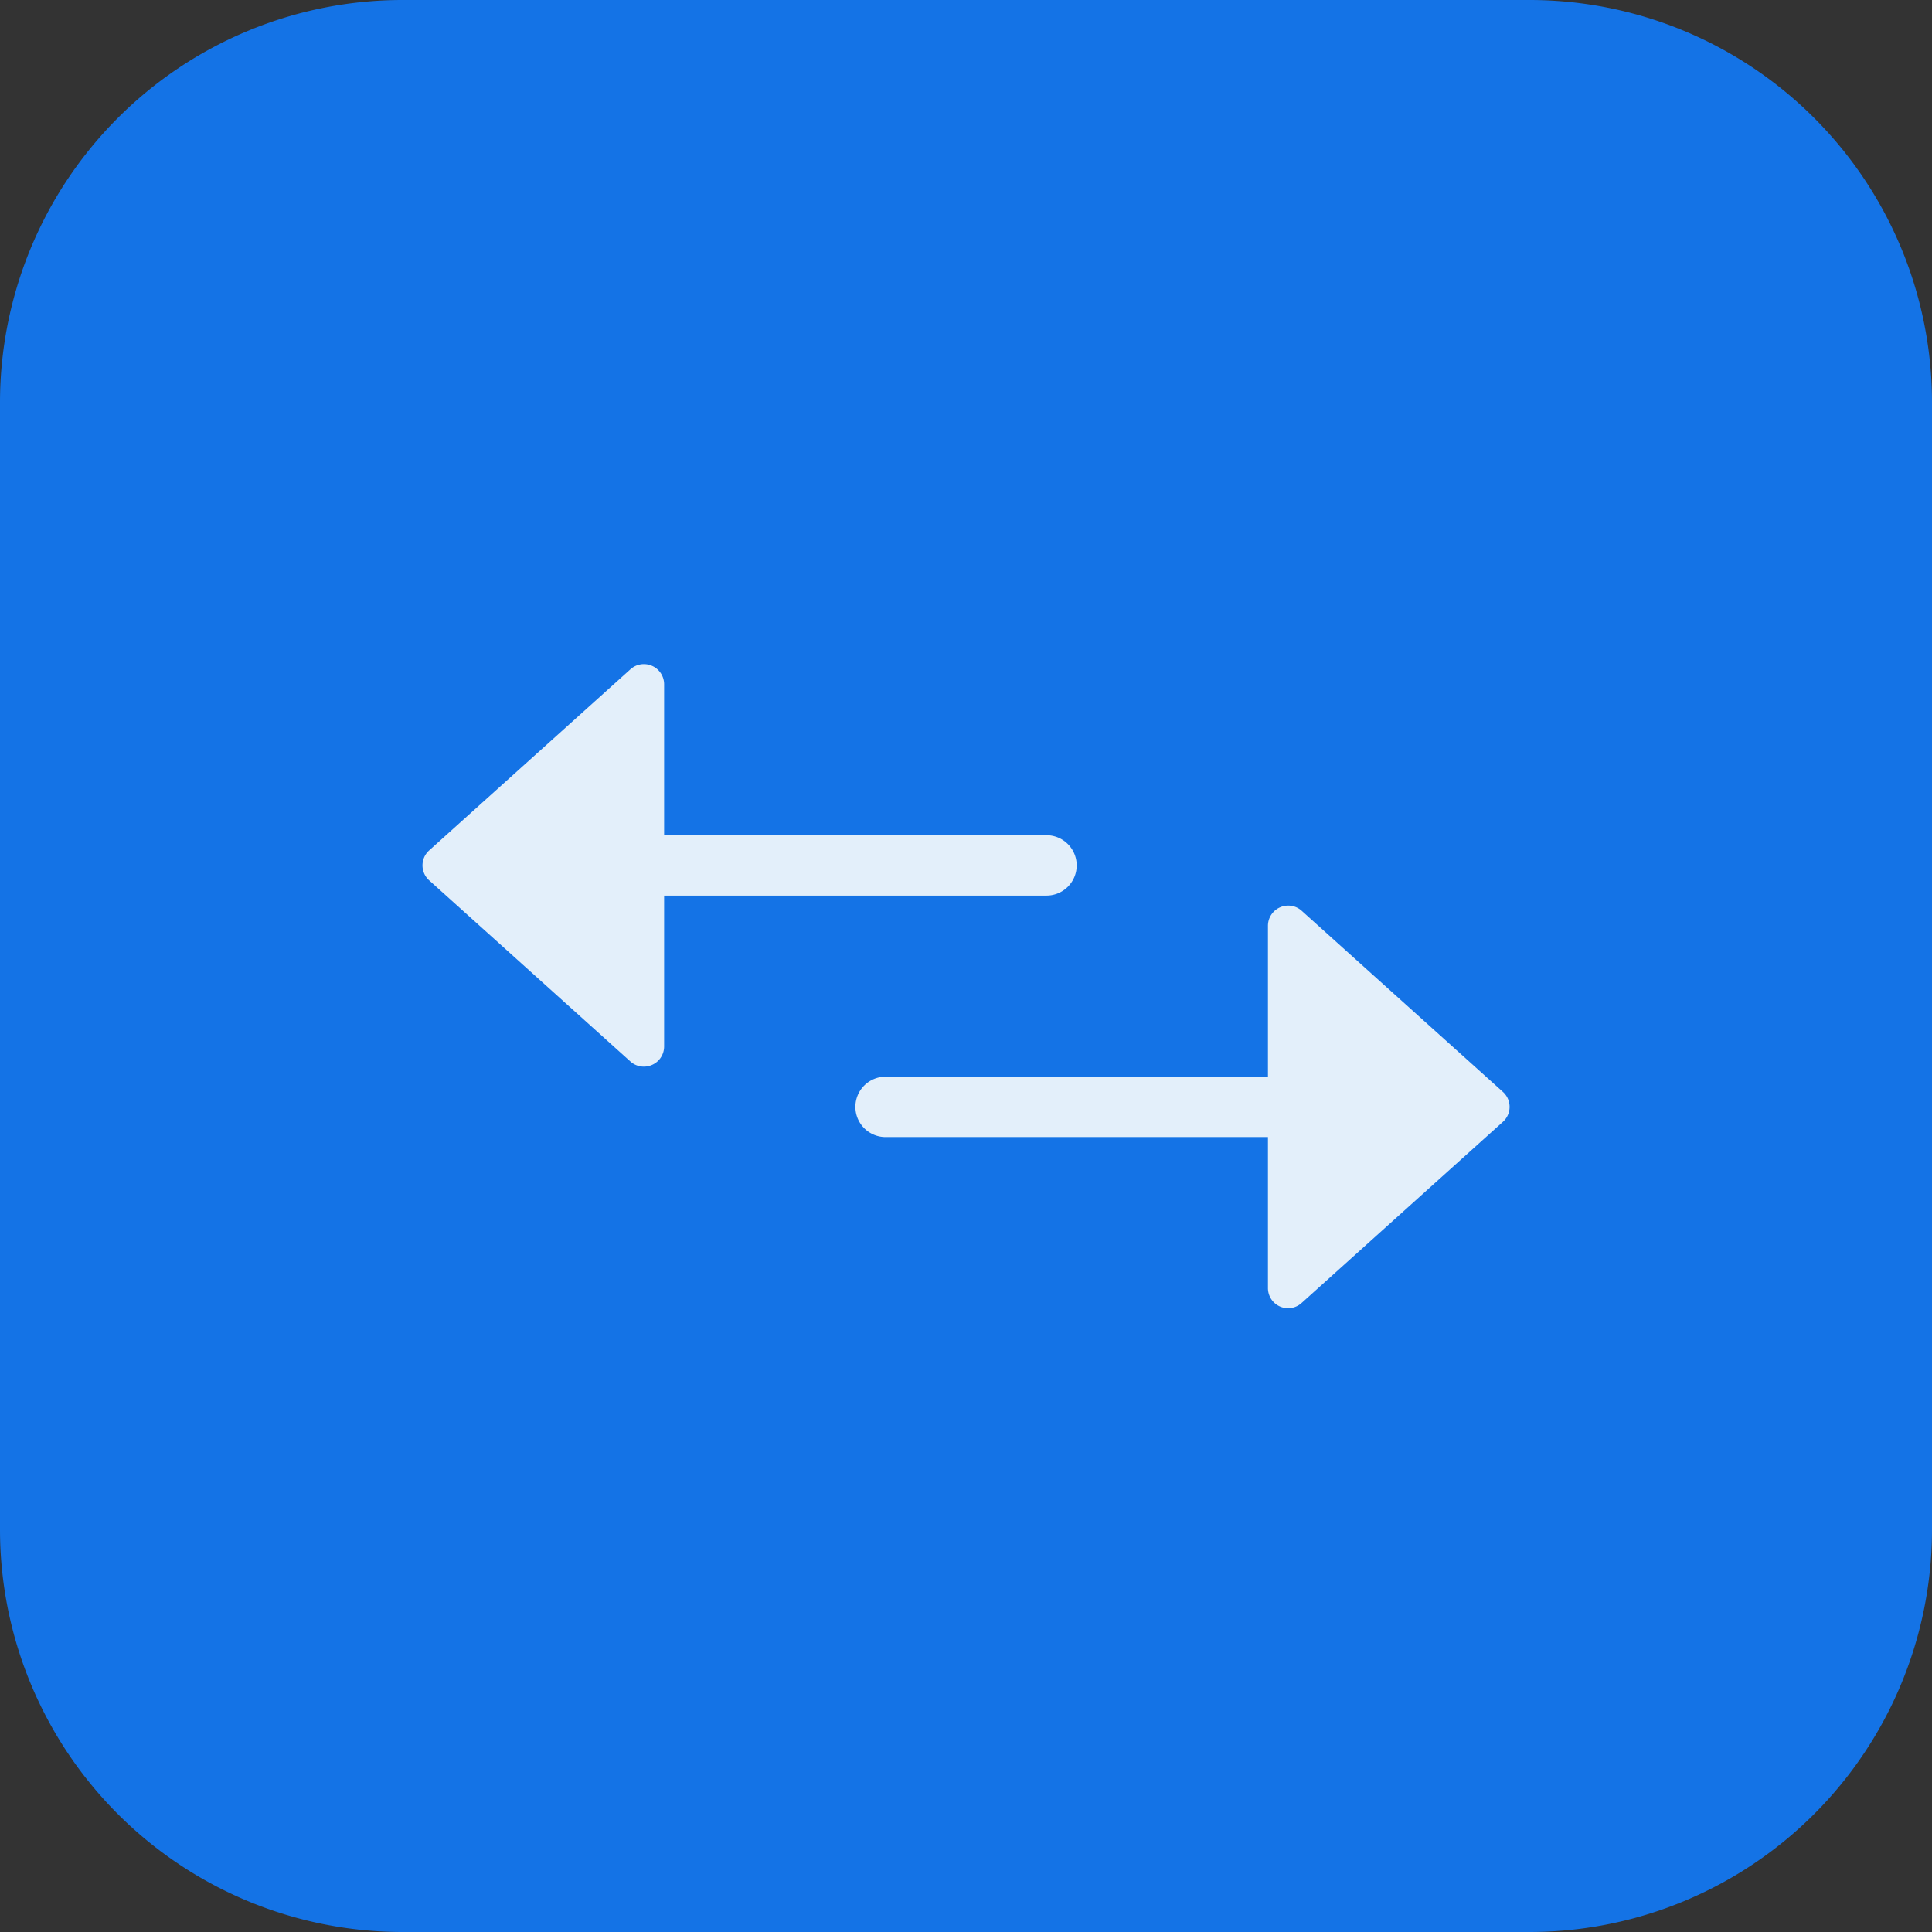 <svg xmlns="http://www.w3.org/2000/svg" width="48" height="48" viewBox="0 0 48 48"><rect x="0" y="0" width="48" height="48" fill="#333333" stroke="none"/><g transform="translate(-321 -1226)"><path d="M10,0H38A10,10,0,0,1,48,10V38A10,10,0,0,1,38,48H10A10,10,0,0,1,0,38V10A10,10,0,0,1,10,0Z" transform="translate(321 1226)" fill="#1473e6"/><g transform="translate(322 1227.539)"><g transform="translate(25 13.461) rotate(90)"><path d="M0,14.75A.75.75,0,0,1-.75,14V0A.75.75,0,0,1,0-.75.75.75,0,0,1,.75,0V14A.75.75,0,0,1,0,14.75Z" transform="translate(6.501)" fill="#e3effa"/><path d="M9,0,4.5,5,0,0H9Z" transform="translate(2 10)" fill="#e3effa"/><path d="M0-.5H9a.5.5,0,0,1,.457.3.5.5,0,0,1-.085.538l-4.5,5a.5.5,0,0,1-.743,0l-4.5-5A.5.5,0,0,1-.457-.2.5.5,0,0,1,0-.5ZM7.877.5H1.123L4.5,4.253Z" transform="translate(2 10)" fill="#e3effa"/></g><g transform="translate(21.002 32.461) rotate(-90)"><path d="M0,14.749A.75.75,0,0,1-.75,14V0A.75.75,0,0,1,0-.75.75.75,0,0,1,.75,0V14A.75.75,0,0,1,0,14.749Z" transform="translate(6.5)" fill="#e3effa"/><path d="M9,5,4.5,0,0,5H9Z" transform="translate(11 15) rotate(180)" fill="#e3effa"/><path d="M9,5.5H0a.5.5,0,0,1-.457-.3.5.5,0,0,1,.085-.538l4.5-5a.5.5,0,0,1,.743,0l4.5,5A.5.5,0,0,1,9,5.5Zm-7.877-1H7.877L4.5.747Z" transform="translate(11 15) rotate(180)" fill="#e3effa"/></g></g></g></svg>